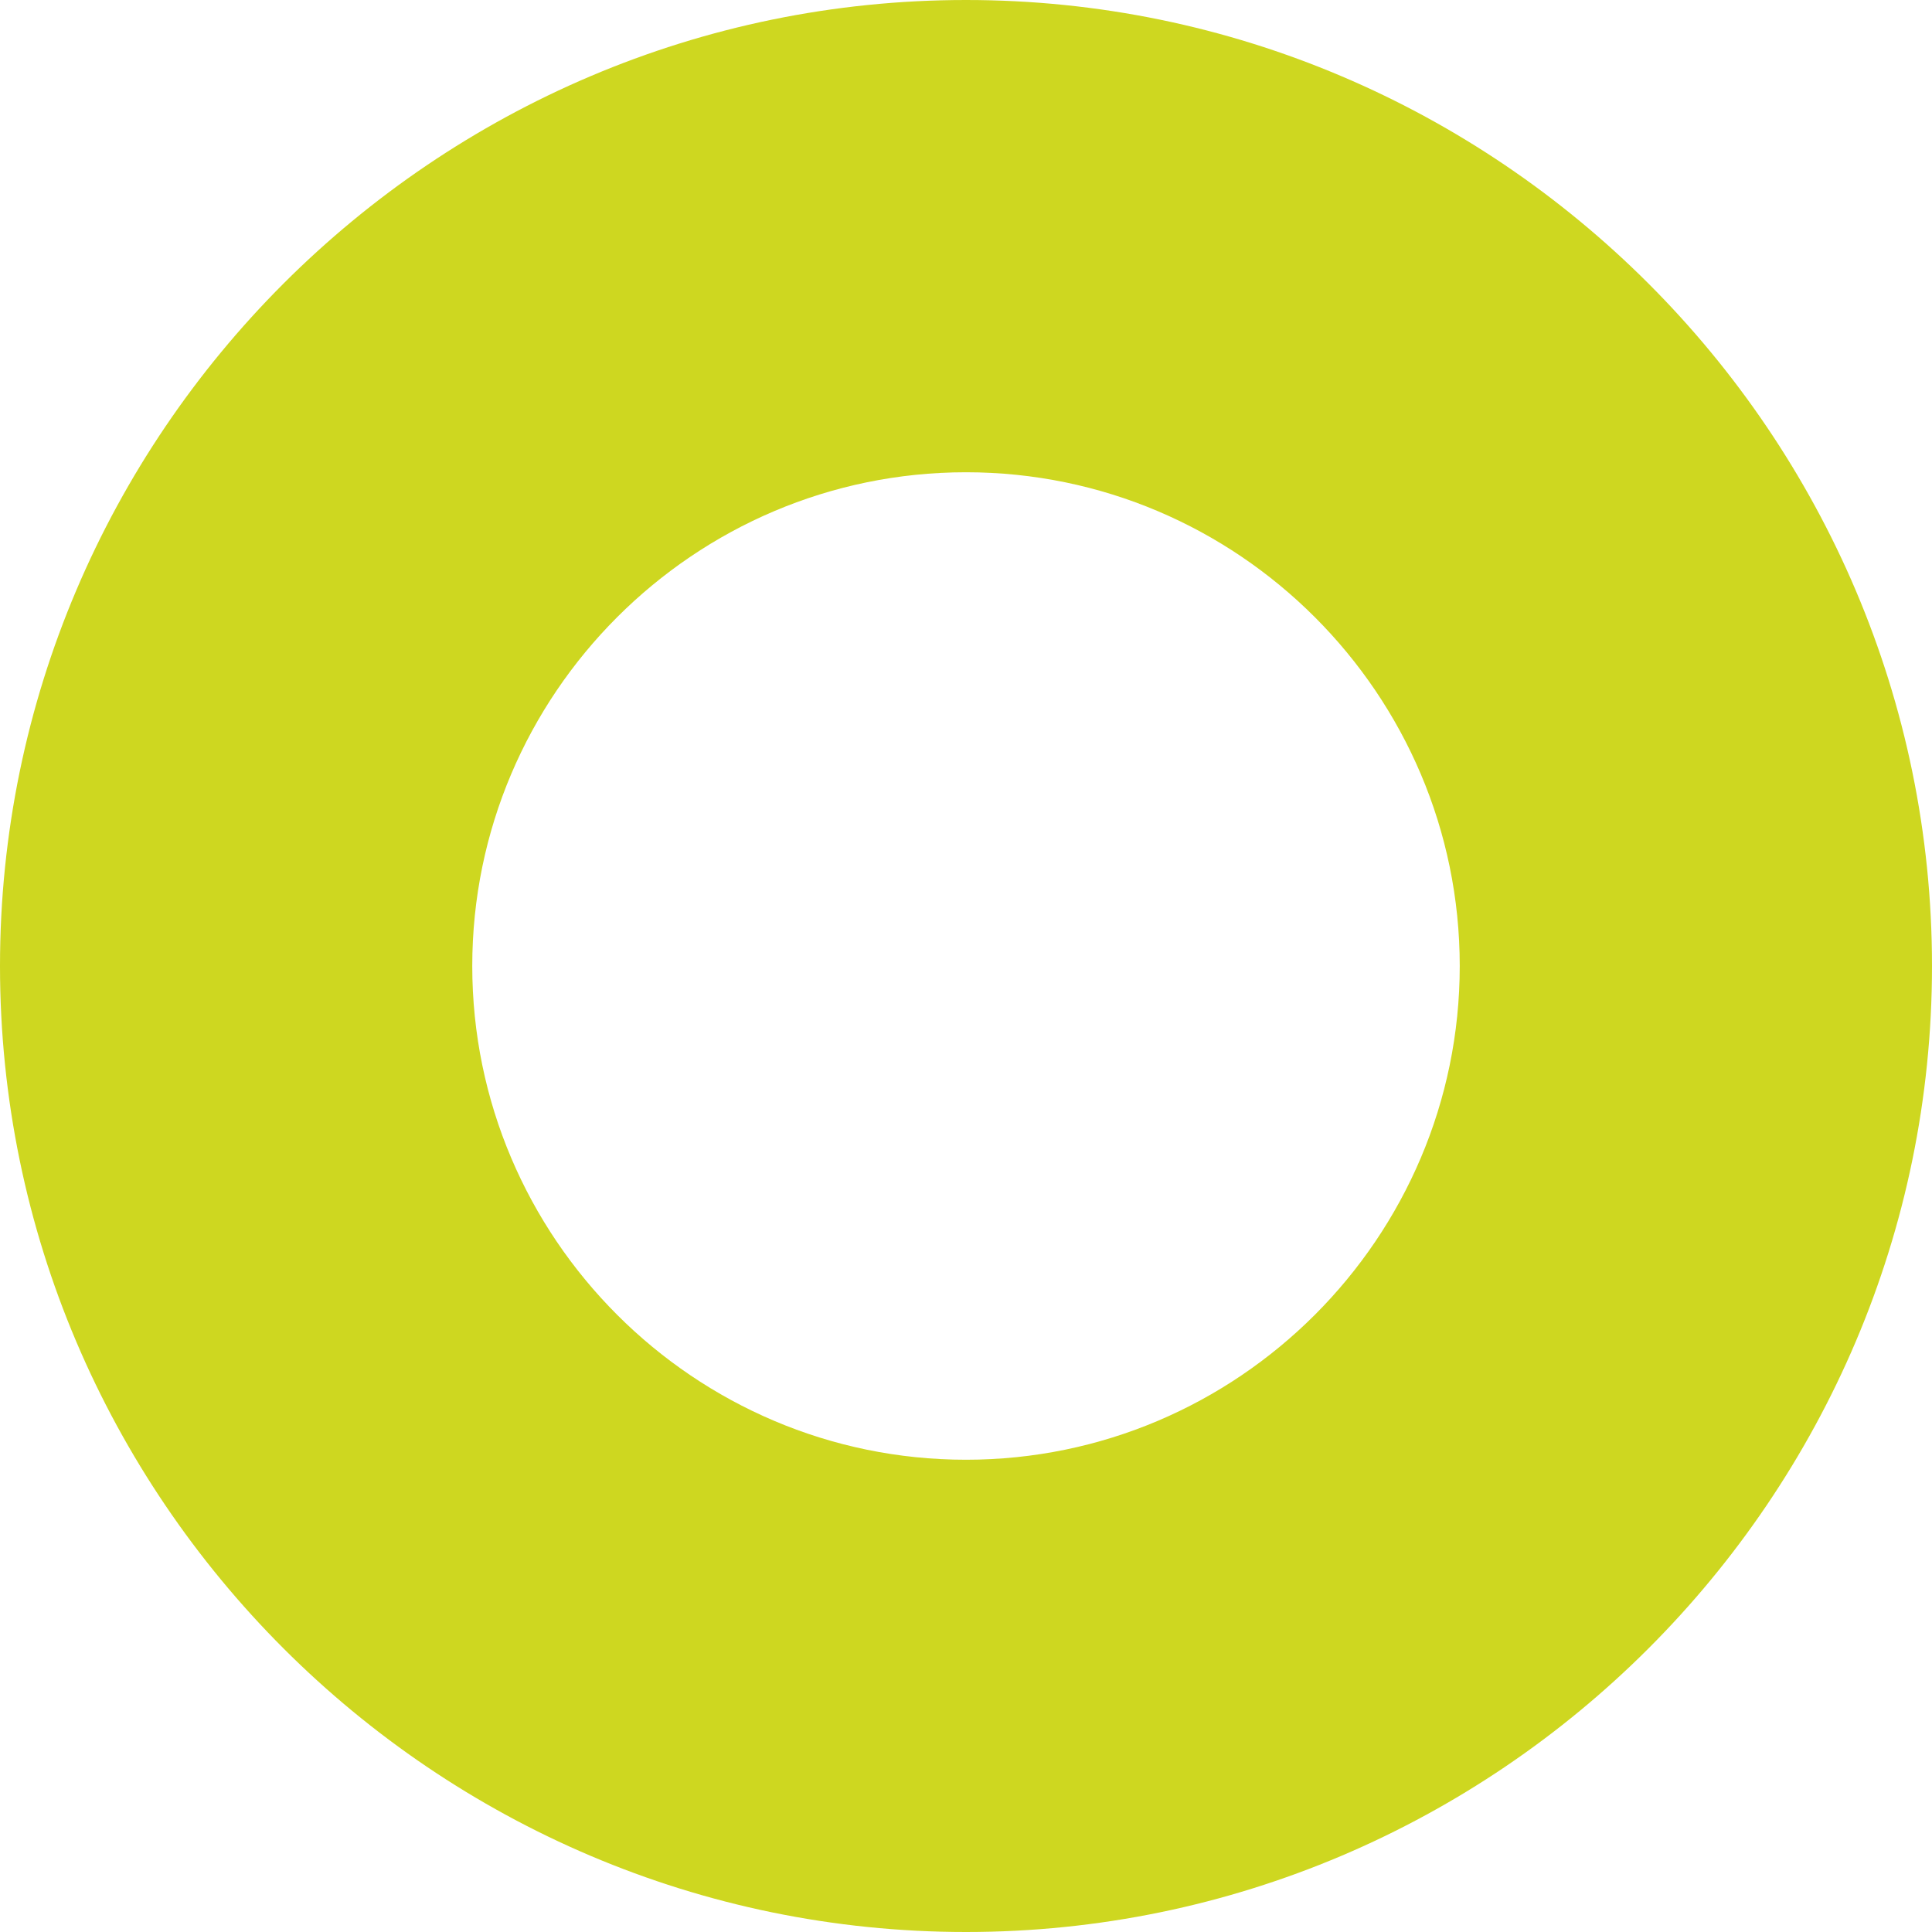 <svg width="100" height="100" viewBox="0 0 100 100" fill="none" xmlns="http://www.w3.org/2000/svg">
<path d="M50 100C22.469 100 0 77.531 0 50C0 22.469 22.469 0 50 0C77.531 0 100 22.469 100 50C100 77.531 77.531 100 50 100ZM50 24.444C35.926 24.444 24.444 35.926 24.444 50C24.444 64.074 35.926 75.556 50 75.556C64.074 75.556 75.556 64.074 75.556 50C75.556 35.926 64.074 24.444 50 24.444Z" fill="#CED720"/>
</svg>
